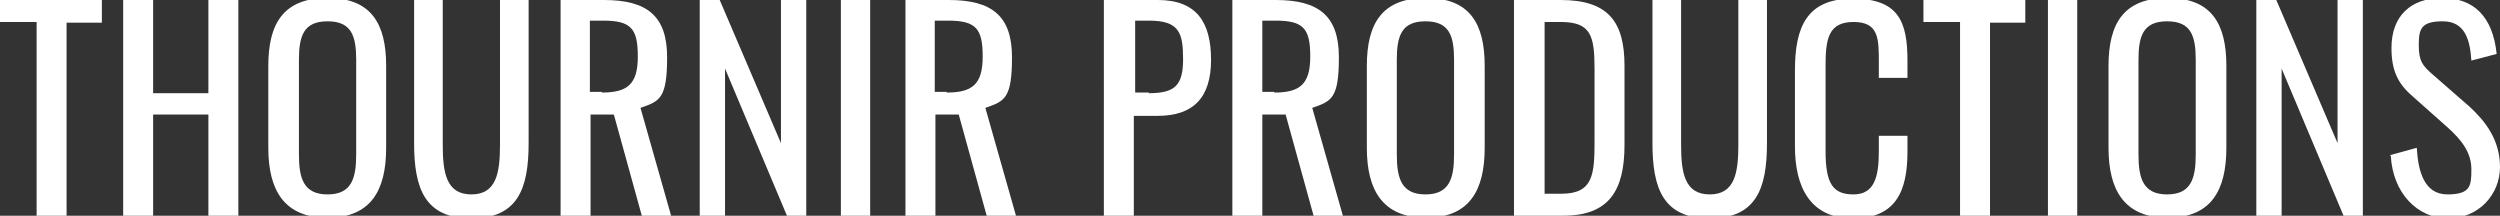<svg xmlns="http://www.w3.org/2000/svg" id="Layer_1" data-name="Layer 1" viewBox="0 0 375.5 32.4"><rect x="0" y="0" width="375.5" height="32.4" fill="#333333" stroke="none"/><defs><style>      .cls-1 {        isolation: isolate;      }      .cls-2 {        fill: #fff;        stroke-width: 0px;      }    </style></defs><g id="Thournir_Productions-2" data-name="Thournir Productions-2" class="cls-1"><g class="cls-1"><path class="cls-2" d="M5.5,3.3H0V0h15.3v3.4h-5.3v29h-4.5s0-29,0-29Z"></path><path class="cls-2" d="M18.5,0h4.5v14h8.3V0h4.5v32.4h-4.5v-15.2h-8.3v15.2h-4.5V0Z"></path><path class="cls-2" d="M40.3,22.2v-12.3c0-6.4,2.3-10.2,8.9-10.2s8.8,3.9,8.8,10.2v12.3c0,6.4-2.3,10.5-8.8,10.5s-8.9-4.1-8.9-10.5ZM53.5,23.2v-14.2c0-3.6-.7-5.8-4.3-5.8s-4.3,2.2-4.3,5.8v14.2c0,3.6.7,6,4.3,6s4.3-2.4,4.3-6Z"></path><path class="cls-2" d="M62.2,21.4V0h4.3v21.7c0,4.2.5,7.5,4.3,7.5s4.3-3.3,4.3-7.5V0h4.3v21.5c0,6.8-1.6,11.3-8.6,11.3s-8.6-4.5-8.6-11.3h0Z"></path><path class="cls-2" d="M84.2,0h6.5c6.5,0,9.5,2.4,9.5,8.6s-1.1,6.6-4,7.6l4.6,16.2h-4.4l-4.2-15.2h-3.5v15.2h-4.5V0ZM90.4,13.9c3.8,0,5.4-1.2,5.4-5.4s-1-5.4-5.2-5.4h-2v10.7h1.8Z"></path><path class="cls-2" d="M105,0h3.1l9.2,21.5V0h3.8v32.4h-2.9l-9.3-22.1v22.1h-3.8V0h0Z"></path><path class="cls-2" d="M126.3,0h4.4v32.4h-4.4V0Z"></path><path class="cls-2" d="M136,0h6.5c6.5,0,9.5,2.4,9.5,8.6s-1.1,6.6-4,7.6l4.6,16.2h-4.4l-4.2-15.2h-3.5v15.2h-4.5V0h0ZM142.2,13.9c3.8,0,5.4-1.2,5.4-5.4s-1-5.4-5.2-5.4h-2v10.7h1.8Z"></path><path class="cls-2" d="M165.9,0h8c5.8,0,8,3.3,8,9s-2.7,8.4-8,8.4h-3.6v15.1h-4.5V0h.1ZM172.5,14c3.9,0,5.2-1.1,5.2-5.1s-.6-5.8-5.1-5.8h-2.1v10.8h2.1,0Z"></path><path class="cls-2" d="M185.1,0h6.5c6.5,0,9.5,2.4,9.5,8.6s-1.1,6.6-4,7.6l4.6,16.2h-4.4l-4.2-15.2h-3.5v15.2h-4.5V0h0ZM191.4,13.9c3.8,0,5.4-1.2,5.4-5.4s-1-5.4-5.2-5.4h-2v10.7h1.8Z"></path><path class="cls-2" d="M205.3,22.2v-12.3c0-6.4,2.3-10.2,8.9-10.2s8.8,3.9,8.8,10.2v12.3c0,6.4-2.3,10.5-8.8,10.5s-8.9-4.1-8.9-10.5ZM218.4,23.2v-14.2c0-3.6-.7-5.8-4.3-5.8s-4.3,2.2-4.3,5.8v14.2c0,3.6.7,6,4.3,6s4.3-2.4,4.3-6Z"></path><path class="cls-2" d="M227.4,0h7c7.2,0,9.6,3.3,9.6,9.9v11.9c0,6.9-2.4,10.6-9.2,10.6h-7.4V0h0ZM234.5,29.1c4.9,0,5-3,5-8.2v-10.5c0-5-.5-7.1-5.1-7.1h-2.4v25.8h2.6-.1Z"></path><path class="cls-2" d="M248.2,21.4V0h4.3v21.7c0,4.2.5,7.5,4.3,7.5s4.3-3.3,4.3-7.5V0h4.3v21.5c0,6.8-1.6,11.3-8.6,11.3s-8.6-4.5-8.6-11.3h0Z"></path><path class="cls-2" d="M269.6,22v-11.4c0-6.6,1.8-10.8,8.7-10.8s8.2,3.5,8.2,9.3v2.6h-4.3v-2.3c0-3.6,0-6.1-3.8-6.1s-4.2,2.6-4.2,6.6v12.8c0,4.9,1.1,6.5,4.2,6.5s3.8-2.6,3.8-6.4v-2.4h4.3v2.4c0,6-1.8,10-8.2,10s-8.7-4.7-8.7-10.8Z"></path><path class="cls-2" d="M294.4,3.3h-5.5V0h15.3v3.4h-5.3v29h-4.5s0-29,0-29Z"></path><path class="cls-2" d="M307.6,0h4.4v32.4h-4.4V0Z"></path><path class="cls-2" d="M316.7,22.2v-12.3c0-6.4,2.3-10.2,8.9-10.2s8.8,3.9,8.8,10.2v12.3c0,6.4-2.3,10.5-8.8,10.5s-8.9-4.1-8.9-10.5ZM329.8,23.2v-14.2c0-3.6-.7-5.8-4.3-5.8s-4.3,2.2-4.3,5.8v14.2c0,3.6.7,6,4.3,6s4.3-2.4,4.3-6Z"></path><path class="cls-2" d="M338.8,0h3.1l9.2,21.5V0h3.8v32.4h-2.9l-9.3-22.1v22.1h-3.8V0h-.1Z"></path><path class="cls-2" d="M359,23.3l4-1.1c.2,3.5,1.1,7,4.6,7s3.6-1.3,3.6-3.8-1.5-4.4-3.5-6.2l-5.4-4.8c-2.2-1.9-3.1-3.9-3.1-7.2,0-4.8,2.9-7.5,7.6-7.5s7.6,2.7,8.2,8.4l-3.8,1c-.2-3.2-1-5.9-4.3-5.9s-3.6,1.2-3.6,3.6.6,3.1,2.1,4.4l5.5,4.8c2.4,2.2,4.6,5,4.6,9.1s-3.2,7.7-7.8,7.7-8.3-3.8-8.6-9.4h-.1Z"></path></g></g></svg>